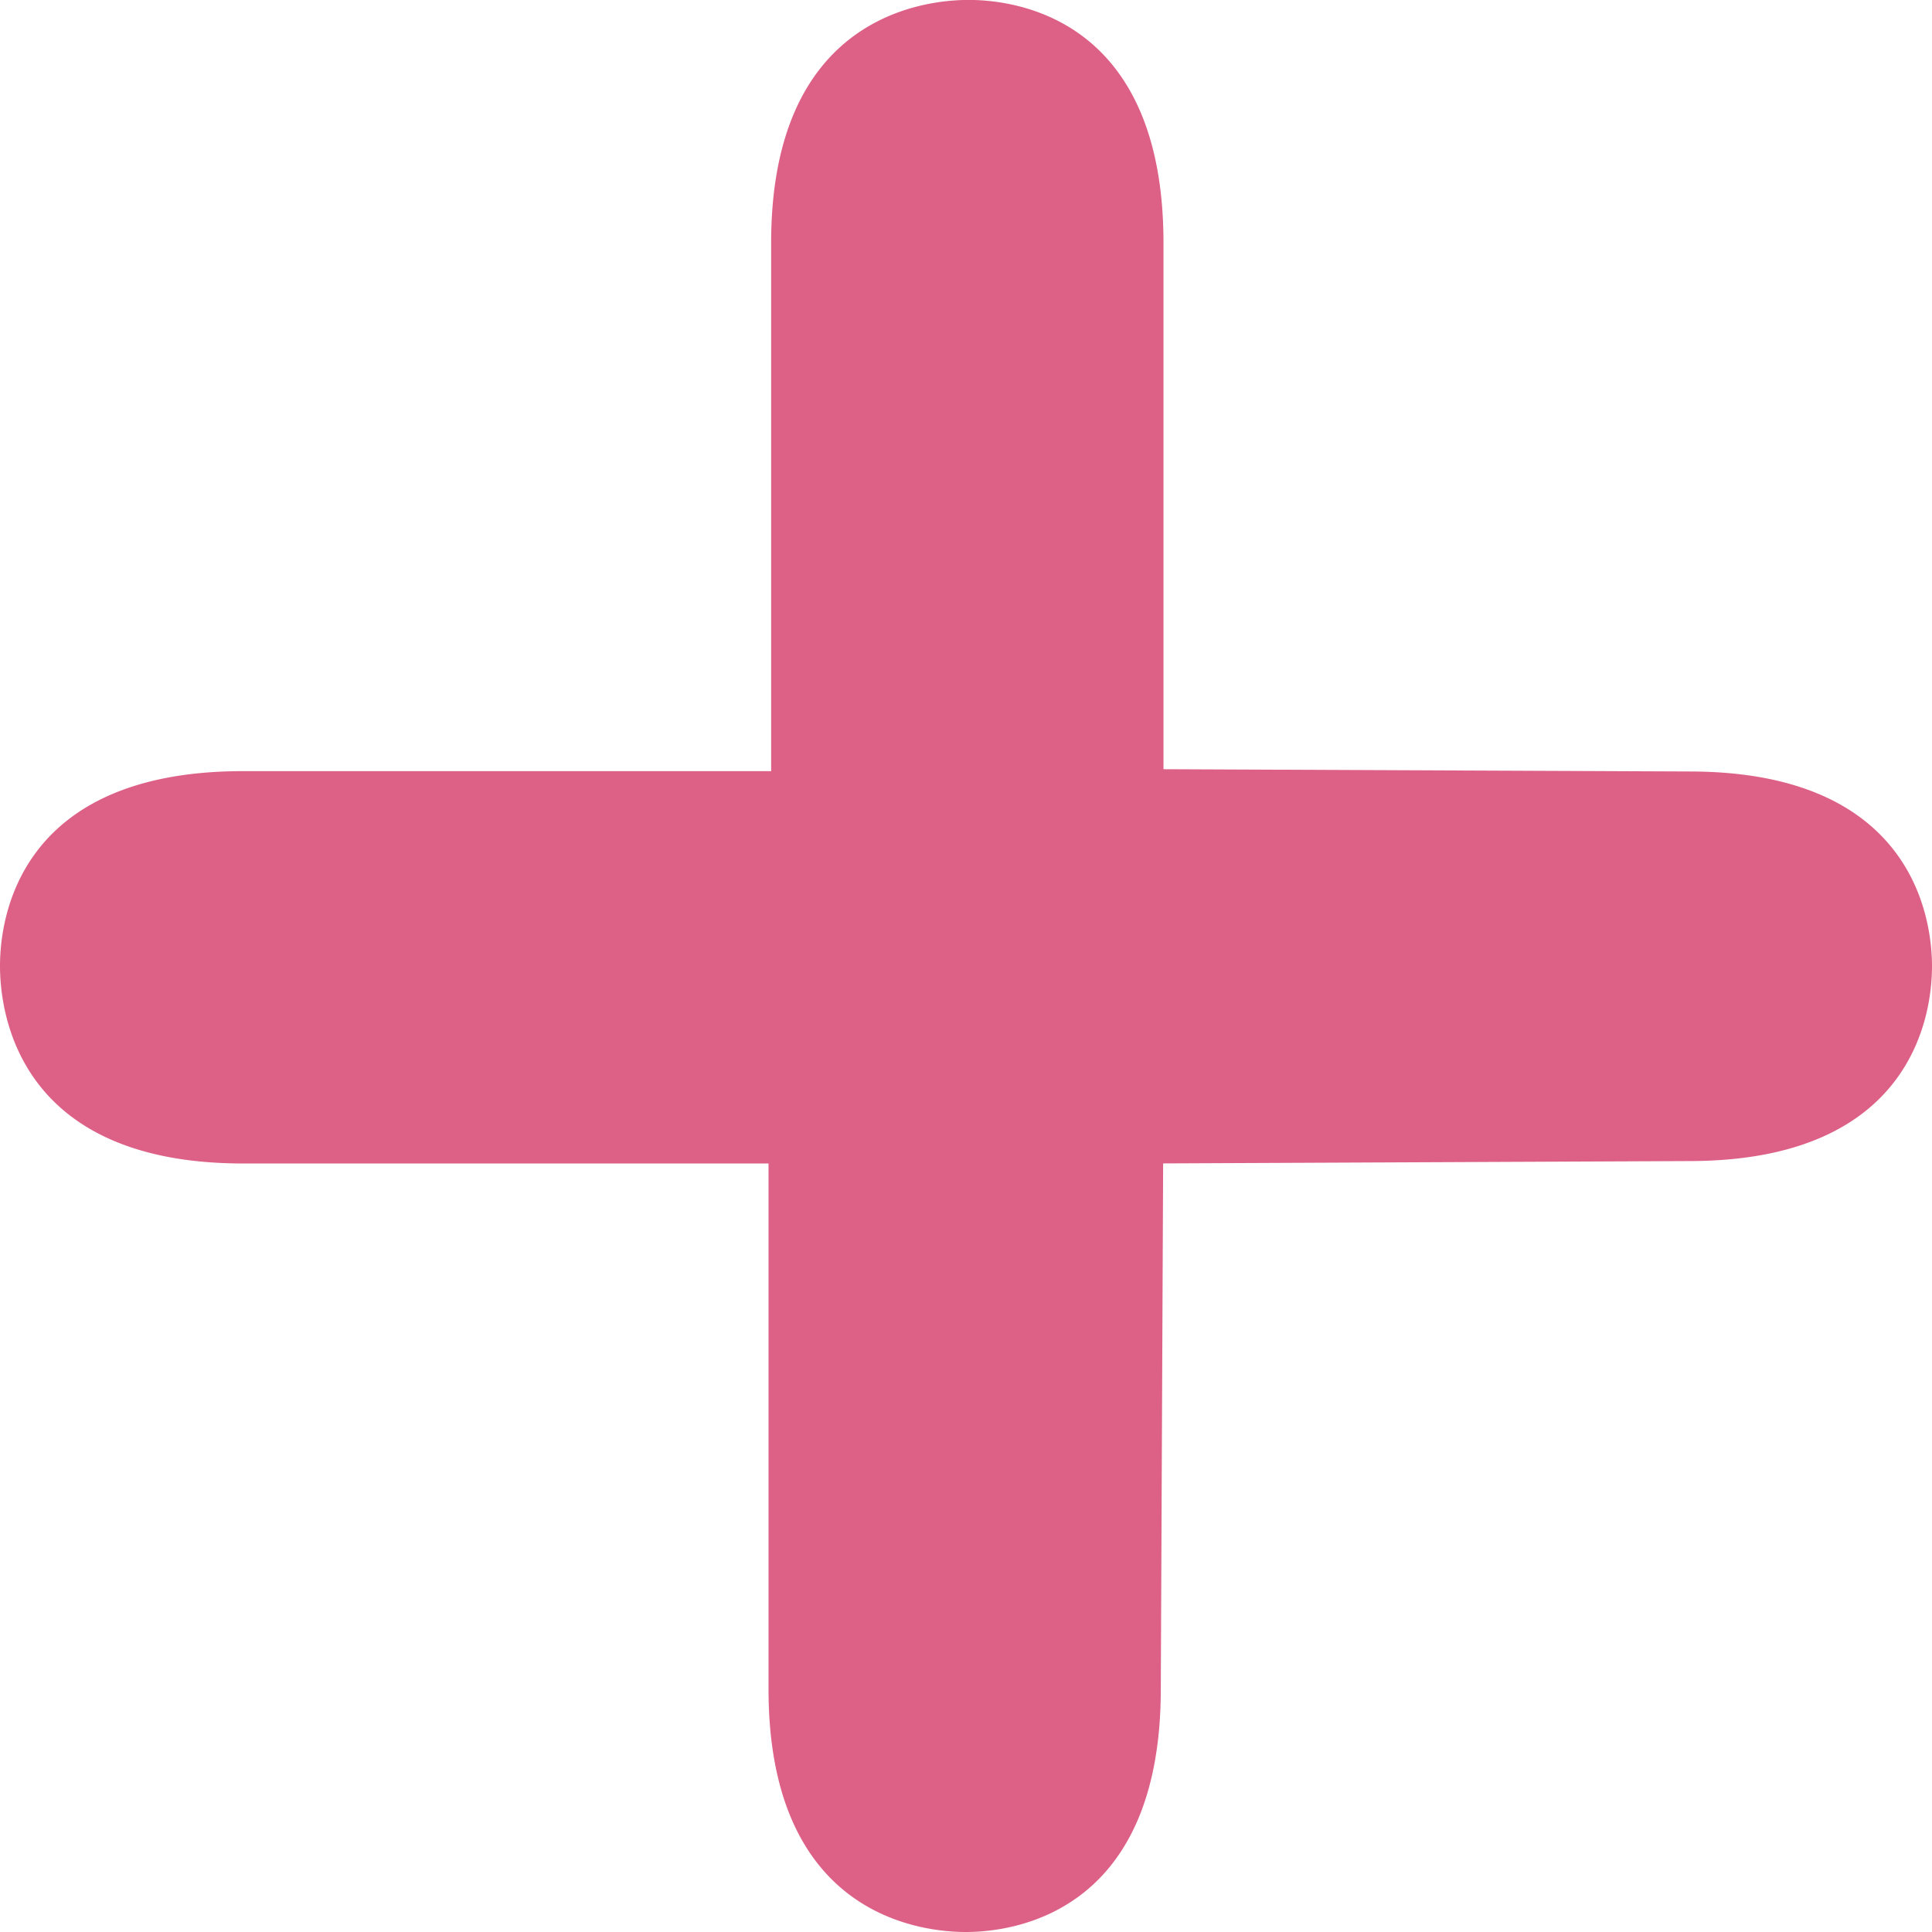 <svg xmlns="http://www.w3.org/2000/svg" width="28" height="28" viewBox="0 0 28 28">
  <g id="_" data-name="＋" transform="translate(-155.481 -5031.424)">
    <path id="パス_13413" data-name="パス 13413" d="M790.6,591.783q0,2.289-1.59,2.288-1.629,0-1.629-2.288V582.94H778.54q-2.288,0-2.288-1.629,0-1.59,2.288-1.59h8.881v-8.882q0-2.287,1.629-2.288,1.59,0,1.59,2.288v8.843l8.843.039q2.287,0,2.289,1.59t-2.289,1.59l-8.843.039Z" transform="translate(-619.532 4464.112)" fill="#dd6086"/>
    <path id="パス_13414" data-name="パス 13414" d="M788.252,594.552c-.671,0-2.861-.254-2.861-3.522v-7.616h-7.616c-3.268,0-3.522-2.191-3.522-2.863s.254-2.823,3.522-2.823h7.654v-7.655c0-3.268,2.191-3.522,2.863-3.522s2.823.254,2.823,3.522V577.7l7.621.033c3.263,0,3.517,2.161,3.517,2.823s-.254,2.823-3.522,2.823l-7.621.034-.034,7.624C791.074,594.3,788.915,594.552,788.252,594.552Zm-10.478-14.36c-.731,0-1,.153-1.036.2a.411.411,0,0,0-.022.164c0,.15,0,.4,1.058.4h10.08v10.08c0,1.058.249,1.058.4,1.058a.422.422,0,0,0,.165-.023c.04-.032.194-.3.194-1.036v-.006l.045-10.069,10.069-.045c.737,0,1.009-.154,1.042-.195a.422.422,0,0,0,.022-.164.4.4,0,0,0-.023-.164c-.032-.041-.3-.2-1.036-.2l-10.08-.044V570.074c0-.732-.154-1-.195-1.036a.421.421,0,0,0-.164-.022c-.149,0-.4,0-.4,1.058v10.119Z" transform="translate(-618.772 4464.872)" fill="#dd6086"/>
  </g>
</svg>
